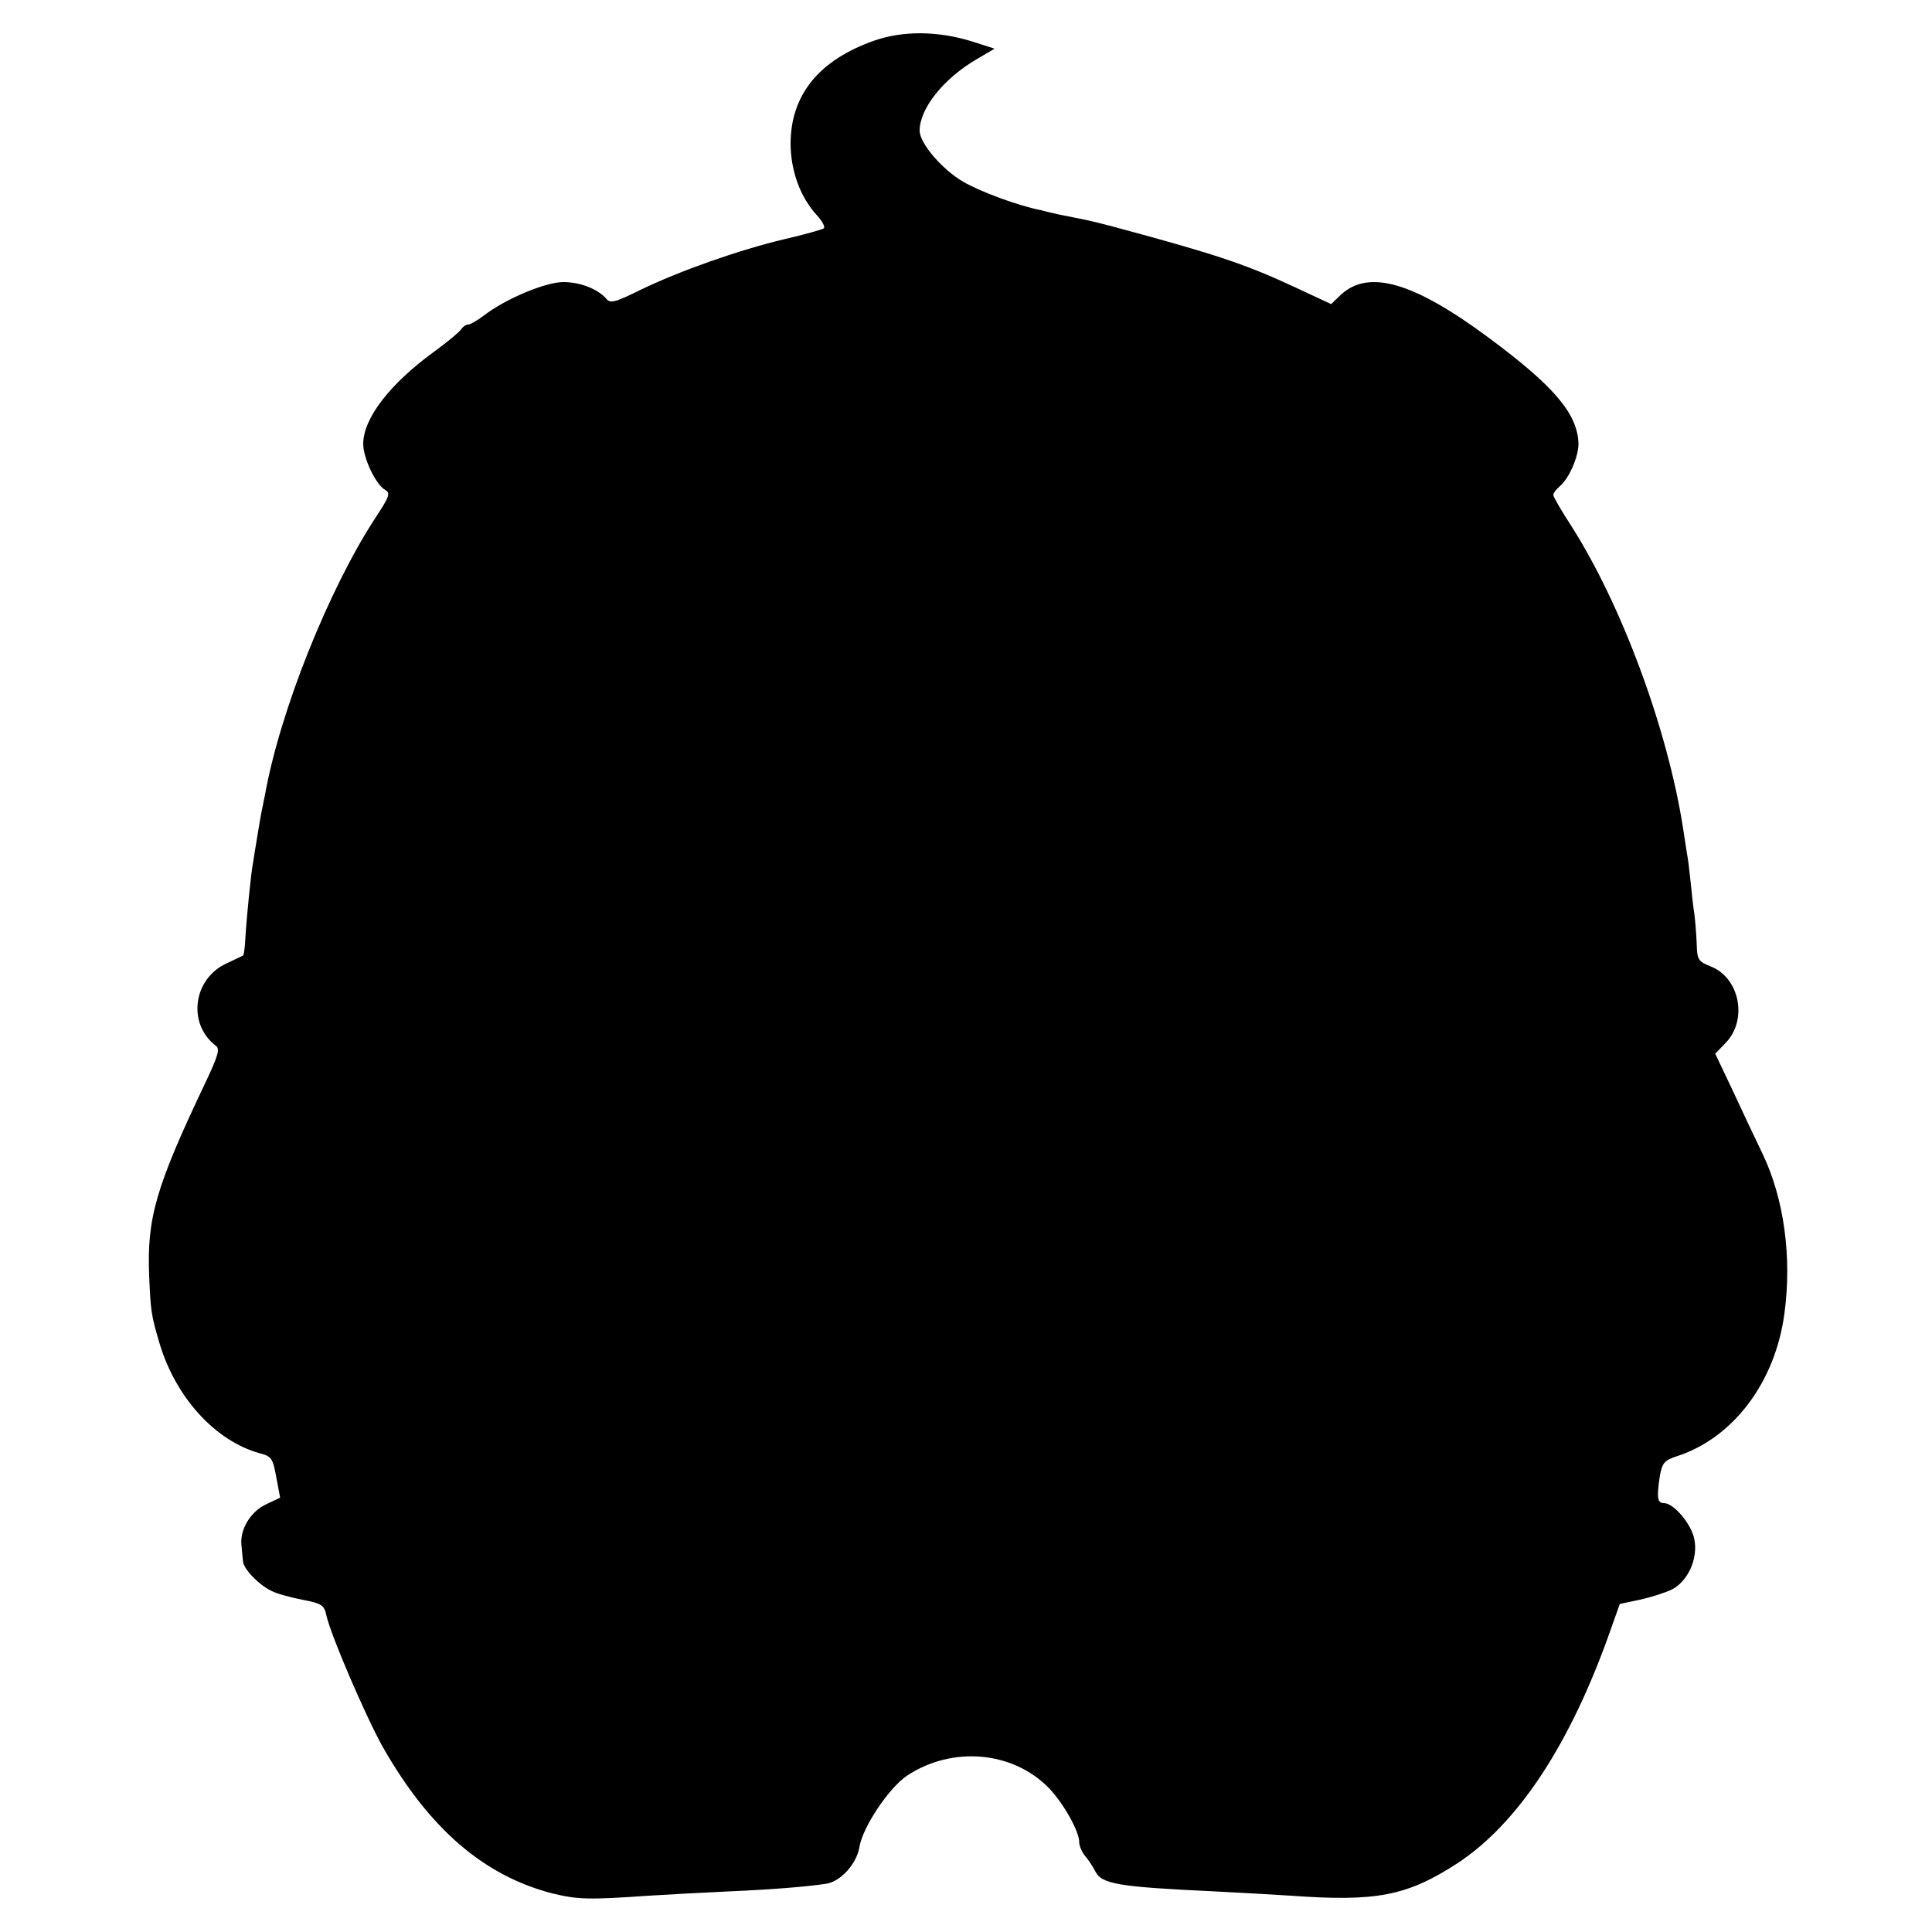 <?xml version="1.0" standalone="no"?>
<!DOCTYPE svg PUBLIC "-//W3C//DTD SVG 20010904//EN"
 "http://www.w3.org/TR/2001/REC-SVG-20010904/DTD/svg10.dtd">
<svg version="1.0" xmlns="http://www.w3.org/2000/svg"
 width="500pt" height="500pt" viewBox="0 0 500 500"
 preserveAspectRatio="xMidYMid meet">
<g transform="translate(0,500) scale(0.1,-0.1)"
fill="#000000" stroke="none">
<path d="M2263 4895 c-143 -50 -216 -140 -217 -265 0 -72 25 -140 68 -187 14
-15 22 -30 18 -34 -4 -3 -50 -16 -102 -28 -118 -28 -271 -82 -372 -131 -67
-33 -79 -36 -89 -23 -22 25 -67 43 -111 43 -46 0 -149 -43 -205 -86 -17 -13
-36 -24 -42 -24 -5 0 -14 -6 -18 -13 -4 -6 -35 -32 -68 -56 -117 -85 -185
-174 -185 -240 0 -37 33 -106 57 -119 14 -8 11 -17 -26 -73 -120 -184 -246
-498 -285 -715 -3 -16 -8 -38 -10 -49 -2 -11 -7 -40 -11 -65 -4 -25 -9 -53
-10 -62 -5 -23 -17 -144 -20 -196 -1 -23 -4 -44 -6 -45 -2 -1 -21 -10 -42 -20
-87 -39 -103 -156 -29 -213 12 -8 7 -25 -26 -95 -129 -271 -152 -351 -146
-501 4 -91 5 -101 27 -175 42 -140 144 -252 259 -284 31 -8 34 -13 43 -62 l10
-53 -36 -17 c-41 -19 -69 -66 -64 -107 1 -14 3 -32 4 -41 1 -19 40 -60 73 -76
13 -7 49 -17 80 -23 52 -10 57 -14 63 -42 12 -52 101 -259 145 -338 121 -213
262 -334 439 -380 66 -16 93 -17 251 -6 47 3 139 8 205 11 114 5 201 12 254
20 37 6 78 52 85 94 8 52 77 155 124 186 117 77 273 63 366 -32 38 -39 80
-114 79 -141 0 -9 7 -25 15 -35 8 -9 20 -27 26 -39 17 -34 56 -41 311 -53 61
-3 148 -8 195 -11 222 -16 301 -1 432 84 158 104 294 311 398 609 l22 62 52
11 c28 6 65 18 82 26 42 21 69 80 59 130 -7 39 -53 94 -79 94 -17 0 -19 15
-10 72 6 32 12 39 43 49 146 47 255 191 279 369 20 146 -1 299 -57 415 -16 33
-50 105 -75 159 l-47 99 27 28 c58 60 36 169 -39 198 -32 13 -35 17 -36 60 -1
25 -4 60 -6 76 -3 17 -7 55 -10 85 -3 30 -7 62 -9 70 -1 8 -6 38 -10 65 -40
258 -159 579 -289 783 -26 40 -47 76 -47 81 0 5 7 14 16 22 25 20 51 81 49
114 -4 76 -65 147 -231 270 -195 145 -312 179 -384 112 l-25 -24 -90 42 c-131
61 -205 86 -465 156 -45 12 -69 18 -100 24 -14 3 -36 7 -50 10 -14 3 -35 8
-46 11 -60 12 -155 47 -202 74 -54 32 -112 99 -112 132 0 57 62 135 148 185
l46 27 -59 19 c-88 27 -177 28 -252 2z"/>
</g>
</svg>
